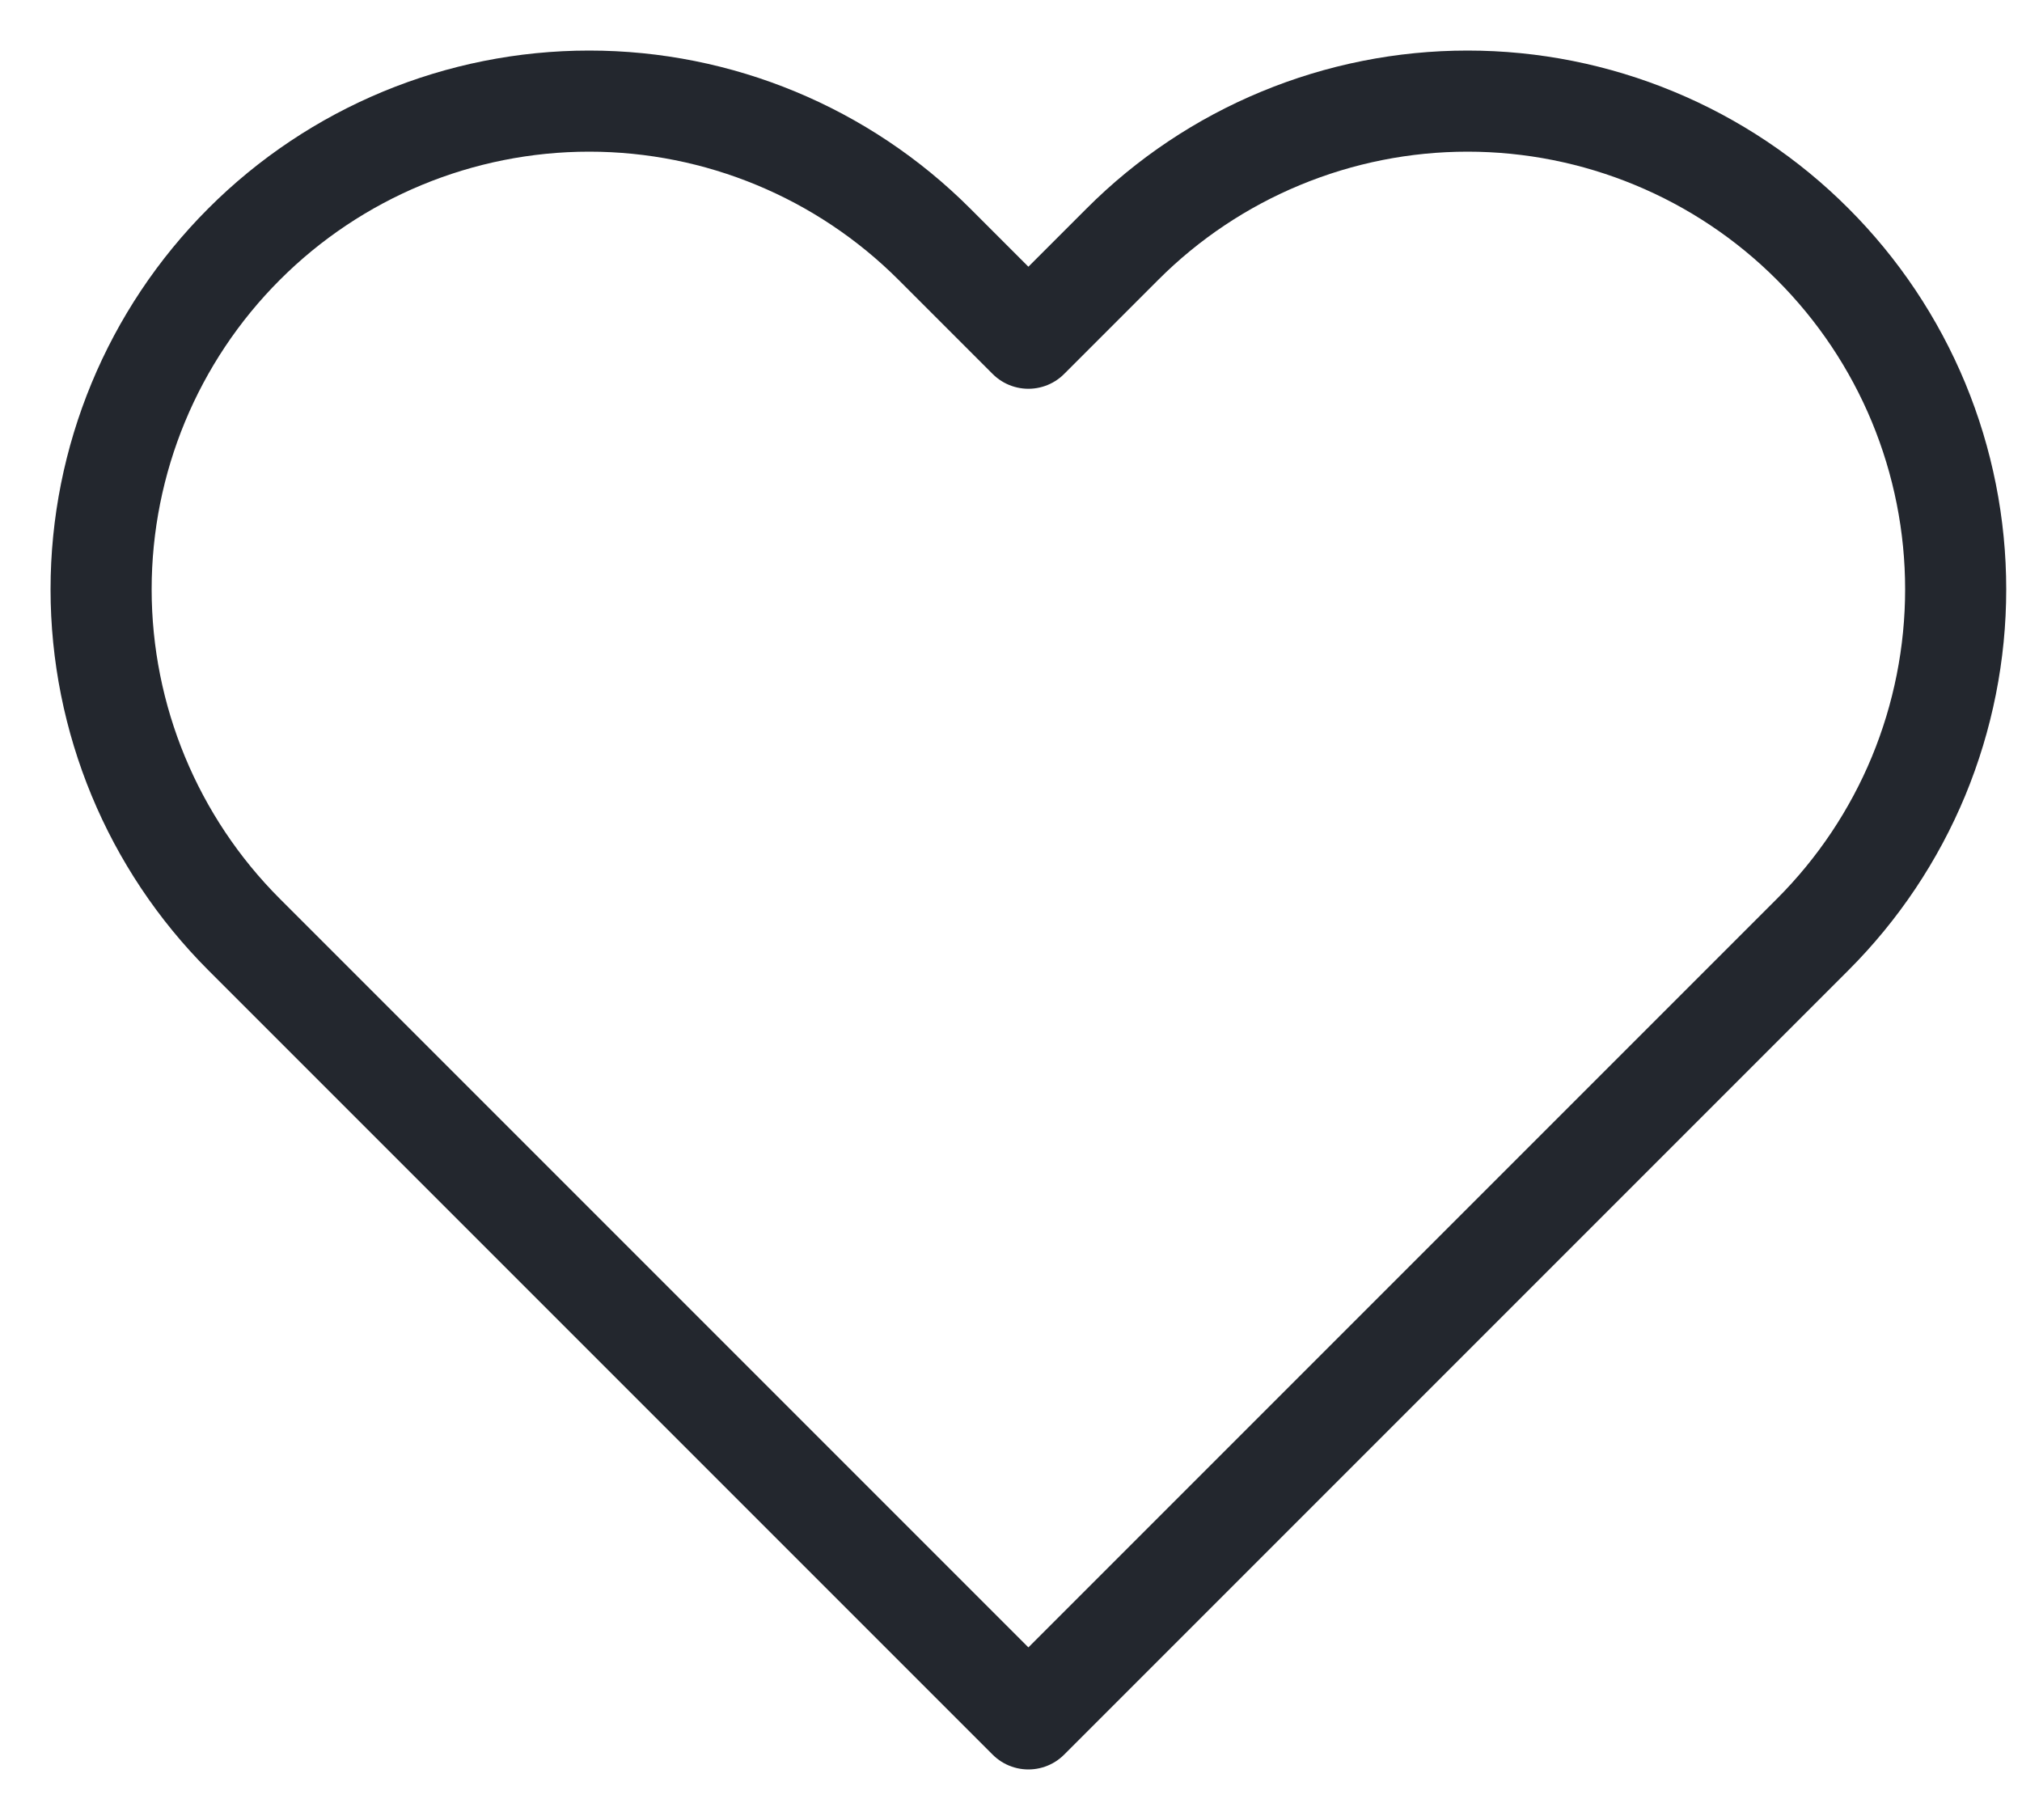 <svg width="20" height="18" viewBox="0 0 20 18" fill="none" xmlns="http://www.w3.org/2000/svg">
<path d="M17.93 2.415C17.482 1.966 16.949 1.61 16.364 1.368C15.778 1.125 15.15 1 14.516 1C13.882 1 13.254 1.125 12.668 1.368C12.083 1.61 11.55 1.966 11.102 2.415L10.172 3.345L9.242 2.415C8.336 1.509 7.108 1 5.828 1C4.547 1 3.319 1.509 2.414 2.415C1.509 3.32 1 4.548 1 5.828C1 7.109 1.509 8.337 2.414 9.242L3.344 10.172L10.172 17L17 10.172L17.93 9.242C18.378 8.794 18.734 8.262 18.977 7.676C19.219 7.09 19.344 6.462 19.344 5.828C19.344 5.194 19.219 4.566 18.977 3.981C18.734 3.395 18.378 2.863 17.93 2.415V2.415Z" stroke="#23272E" stroke-linecap="round" stroke-linejoin="round"/>
</svg>
